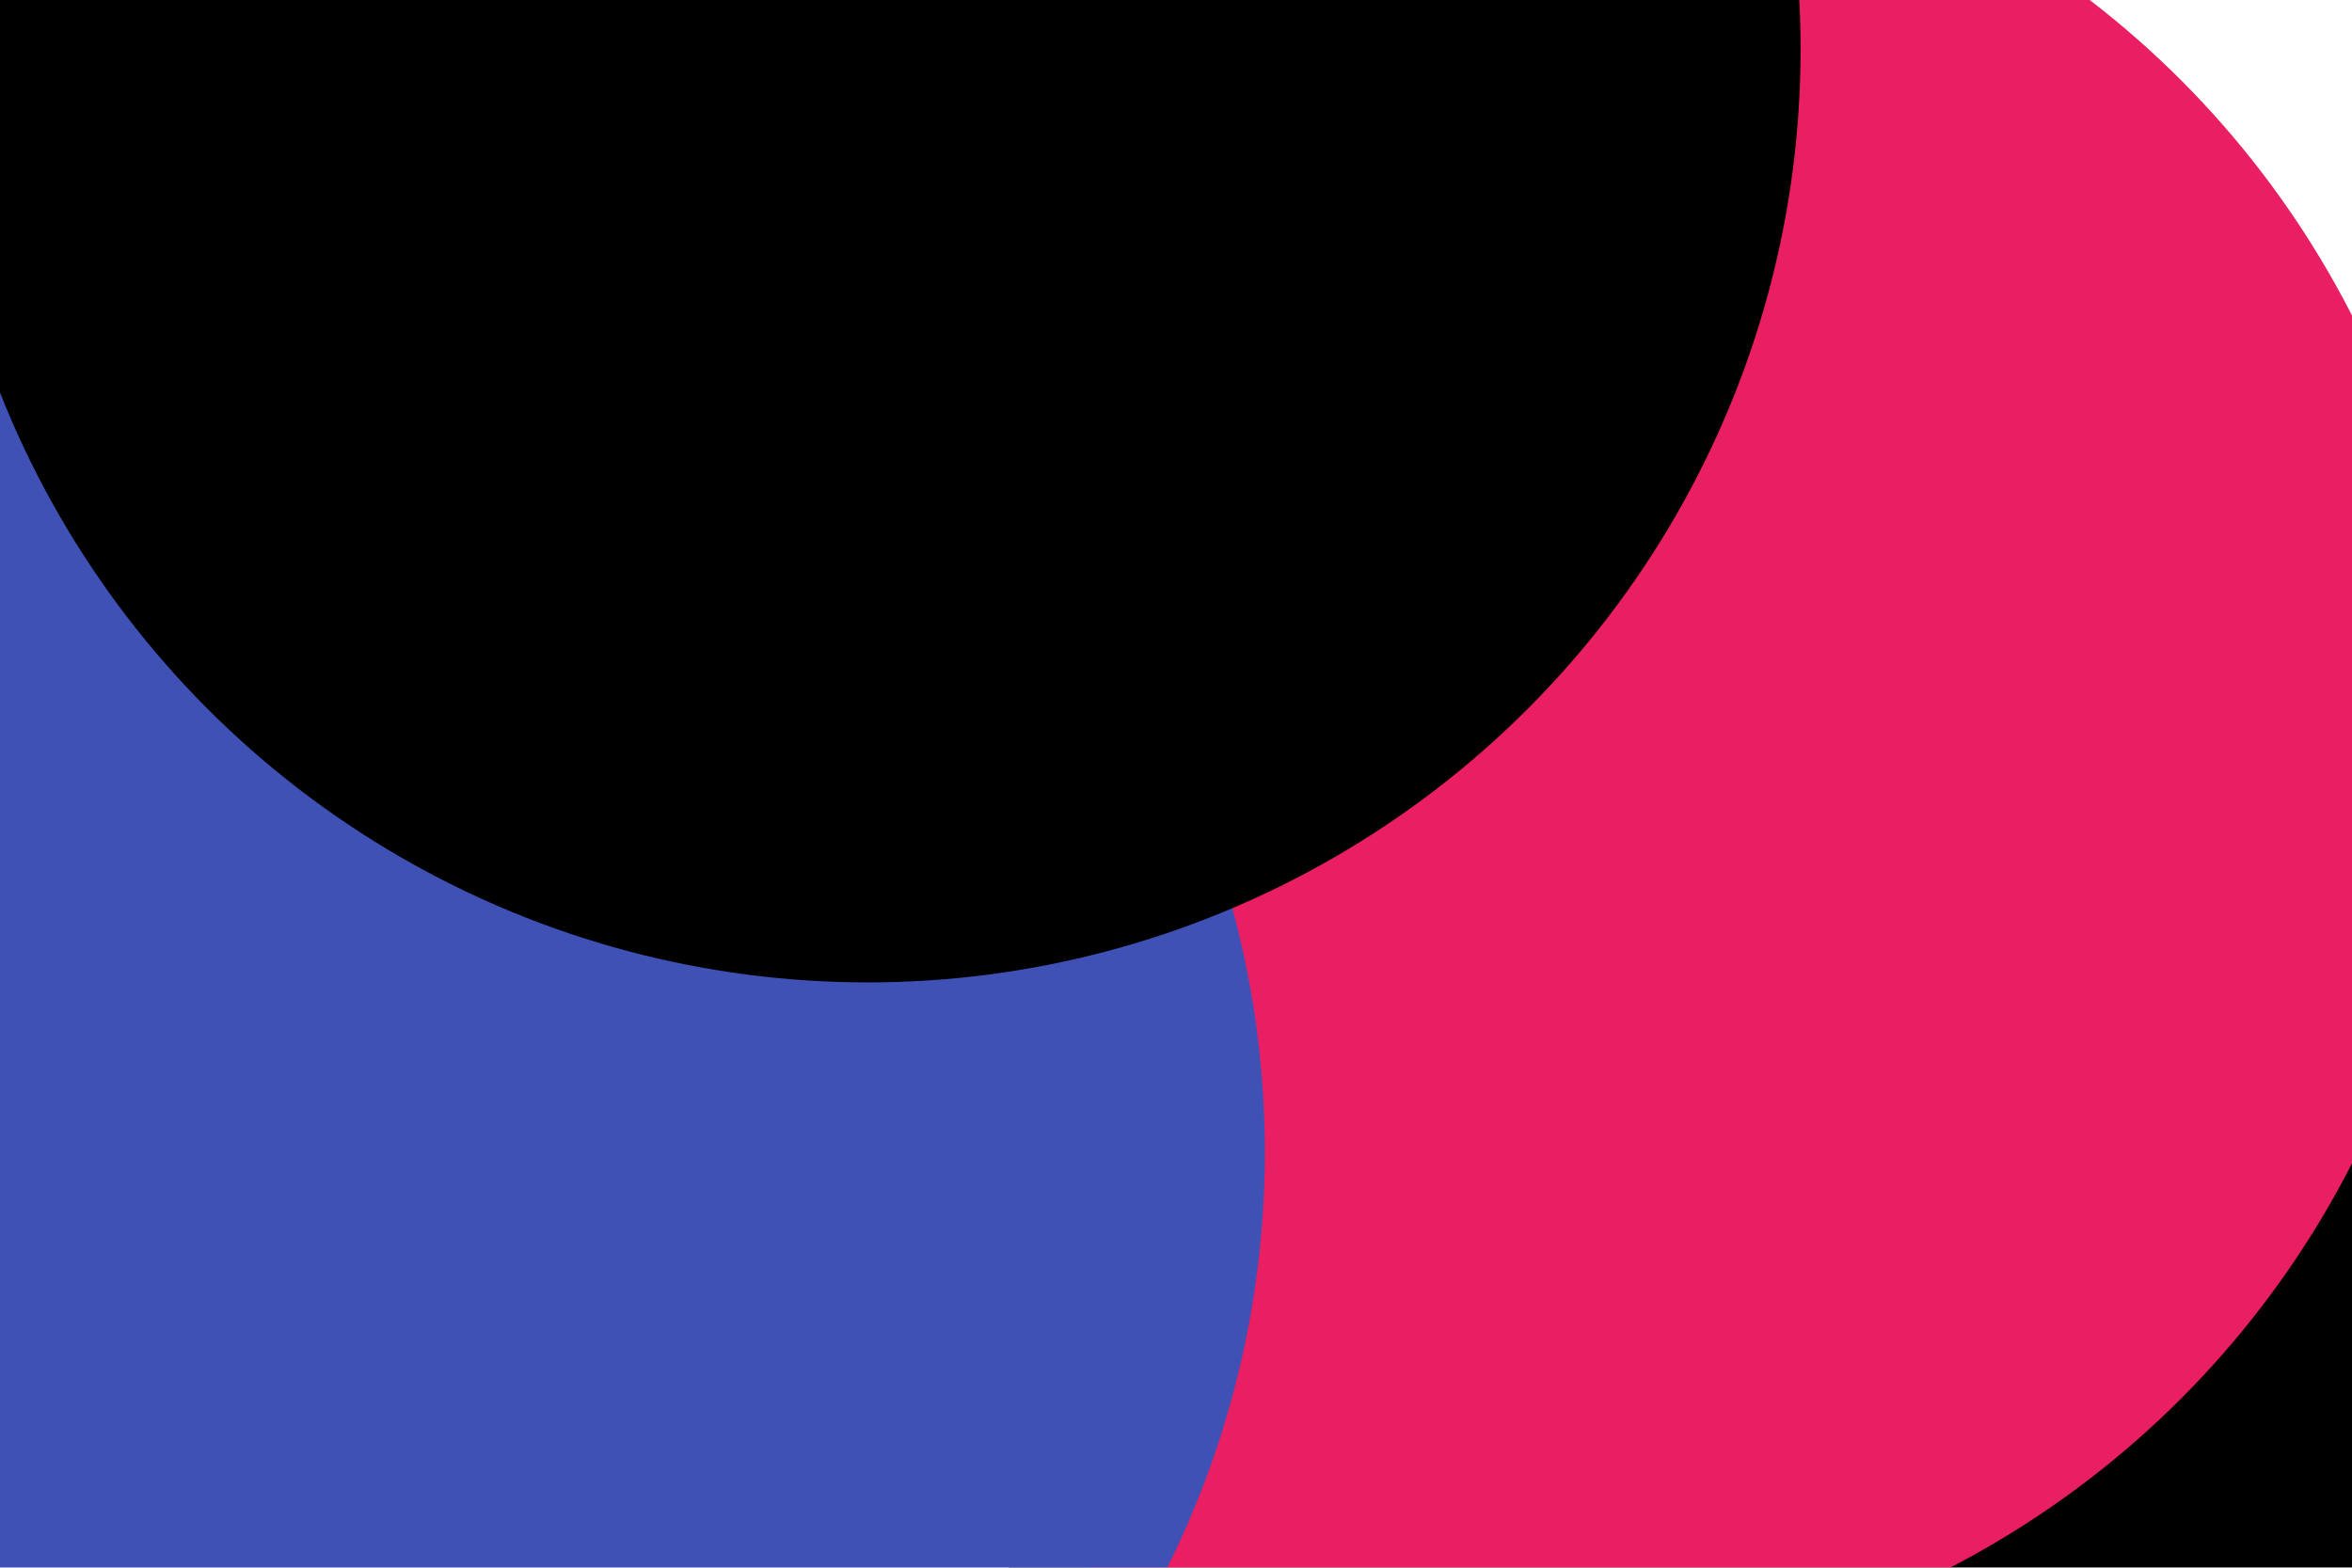 <svg id="visual" viewBox="0 0 900 600" width="900" height="600" xmlns="http://www.w3.org/2000/svg">
	<defs>
		<filter id="blur1" x="-10%" y="-10%" width="120%" height="120%">
			<feFlood flood-opacity="0" result="BackgroundImageFix" />
			<feBlend mode="normal" in="SourceGraphic" in2="BackgroundImageFix" result="shape" />
			<feGaussianBlur stdDeviation="161" result="effect1_foregroundBlur" />
		</filter>
	</defs>
	<rect width="900" height="600" fill="#fff" />
	<g filter="url(#blur1)">
		<!-- animate the whole blob group -->
		<animateTransform attributeName="transform" type="translate" values="-120 -50;120 50;-120 -30" dur="10s" repeatCount="indefinite" />
		<circle cx="364" cy="219" r="357" fill="#3F51B5">
			<animate attributeName="r" values="357;0;357" dur="10s" repeatCount="indefinite" />
		</circle>
		<circle cx="741" cy="562" r="357" fill="#000" />
		<circle cx="582" cy="283" r="357" fill="#E91E63">
			<animate attributeName="r" values="357;0;357" dur="10s" repeatCount="indefinite" />
		</circle>
		<circle cx="84" cy="6" r="357" fill="#000" />
		<circle cx="127" cy="441" r="357" fill="#3F51B5">
			<!-- <animate attributeName="r" values="357;0;357" dur="10s" repeatCount="indefinite" /> -->
		</circle>
		<circle cx="332" cy="19" r="357" fill="#000">
			<animate attributeName="r" values="357;0;357" dur="10s" repeatCount="indefinite" />
		</circle>
	</g>
</svg>
